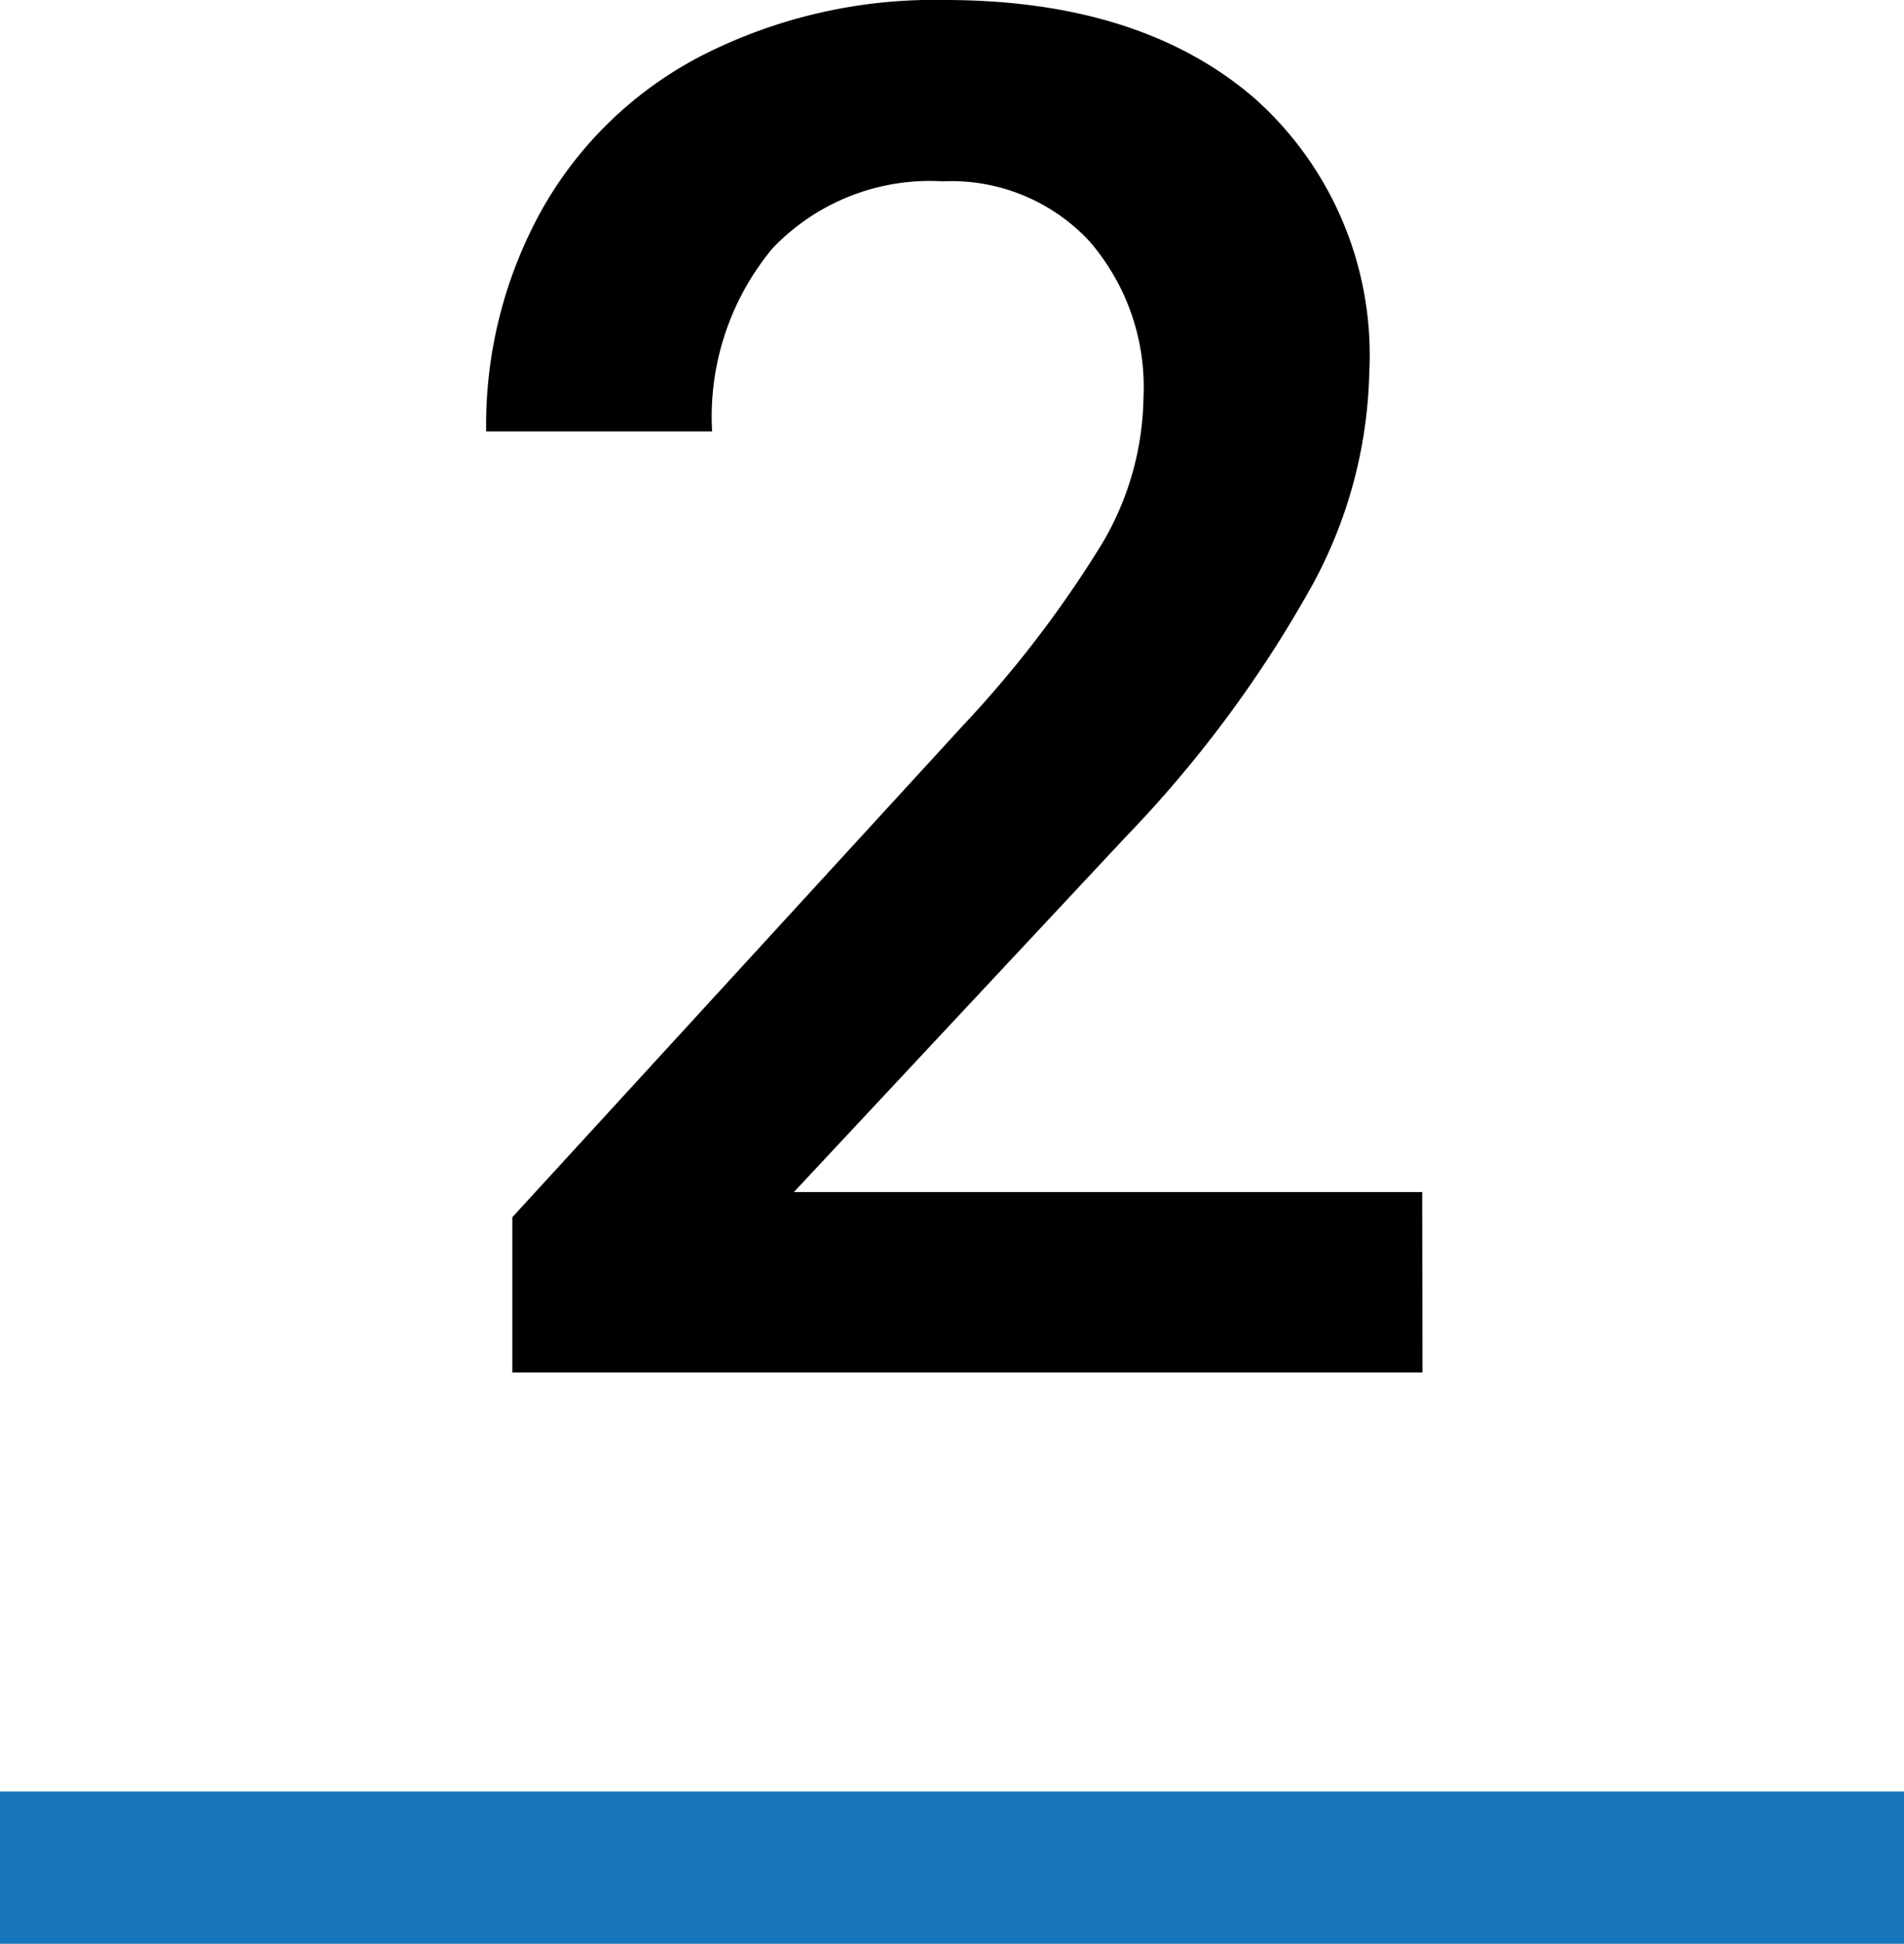 <svg xmlns="http://www.w3.org/2000/svg" width="50" height="51.035" viewBox="0 0 50 51.035"><defs><style>.a{fill:#1776b9;}</style></defs><g transform="translate(-163 -1577.965)"><rect class="a" width="50" height="4" transform="translate(163 1625)"/><path d="M12.354,0h-23.9V-4.077L.293-16.992a29.486,29.486,0,0,0,3.65-4.773A7.733,7.733,0,0,0,5.029-25.61a5.842,5.842,0,0,0-1.428-4.1A4.954,4.954,0,0,0-.244-31.274a5.71,5.71,0,0,0-4.468,1.758A6.913,6.913,0,0,0-6.3-24.707h-5.933a11.627,11.627,0,0,1,1.477-5.847,10.171,10.171,0,0,1,4.224-4.041A13.443,13.443,0,0,1-.2-36.035q5.176,0,8.167,2.6a9.026,9.026,0,0,1,2.991,7.19,12.2,12.2,0,0,1-1.5,5.579,31.722,31.722,0,0,1-4.919,6.628l-8.691,9.3h16.5Z" transform="translate(188 1614)"/></g></svg>